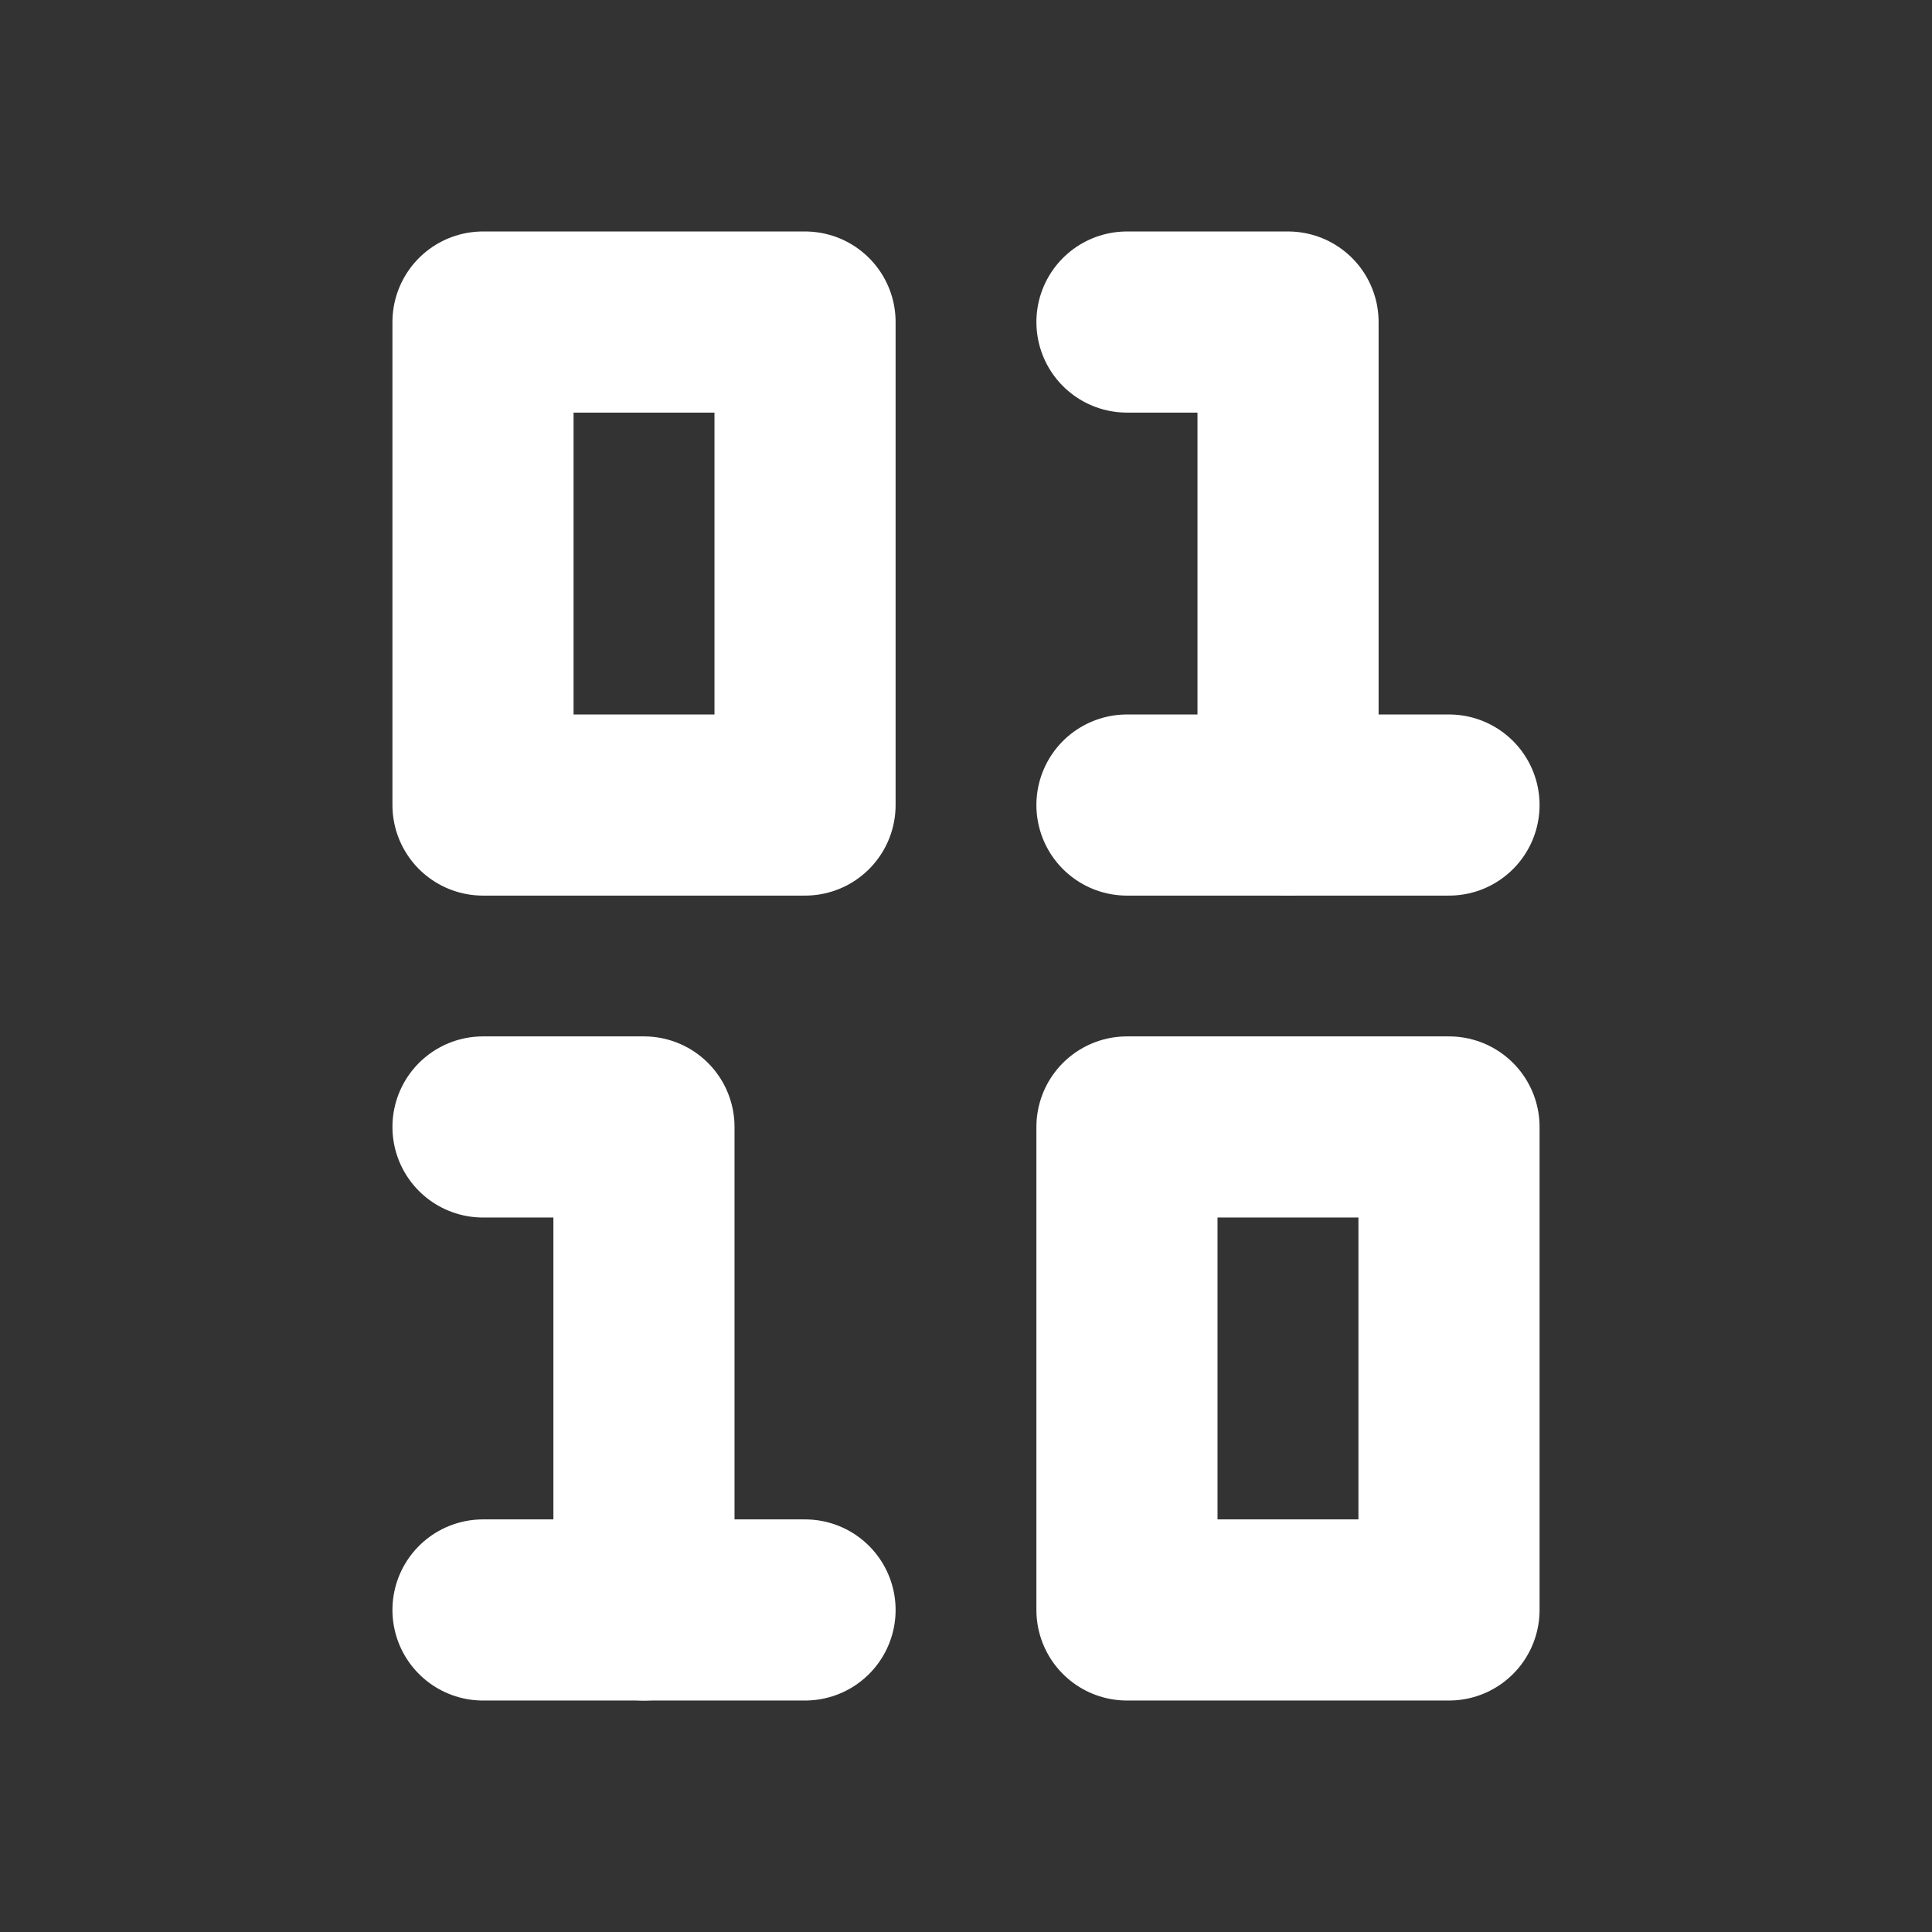 <svg width="16" height="16" viewBox="0 0 16 16" fill="none" xmlns="http://www.w3.org/2000/svg">
<rect x="0" y="0" width="16" height="16" fill="#333333" stroke="none"/>
<path d="M4 13.333H6.667" stroke="white" stroke-width="1.5" stroke-linecap="round" stroke-linejoin="round"/>
<path d="M9.333 6.667H12" stroke="white" stroke-width="1.5" stroke-linecap="round" stroke-linejoin="round"/>
<path d="M4 9.333H5.333V13.333" stroke="white" stroke-width="1.5" stroke-linecap="round" stroke-linejoin="round"/>
<path d="M9.333 2.667H10.667V6.667" stroke="white" stroke-width="1.5" stroke-linecap="round" stroke-linejoin="round"/>
<path d="M6.667 2.667H4V6.667H6.667V2.667Z" stroke="white" stroke-width="1.5" stroke-linecap="round" stroke-linejoin="round"/>
<path d="M12 9.333H9.333V13.333H12V9.333Z" stroke="white" stroke-width="1.5" stroke-linecap="round" stroke-linejoin="round"/>
</svg>
